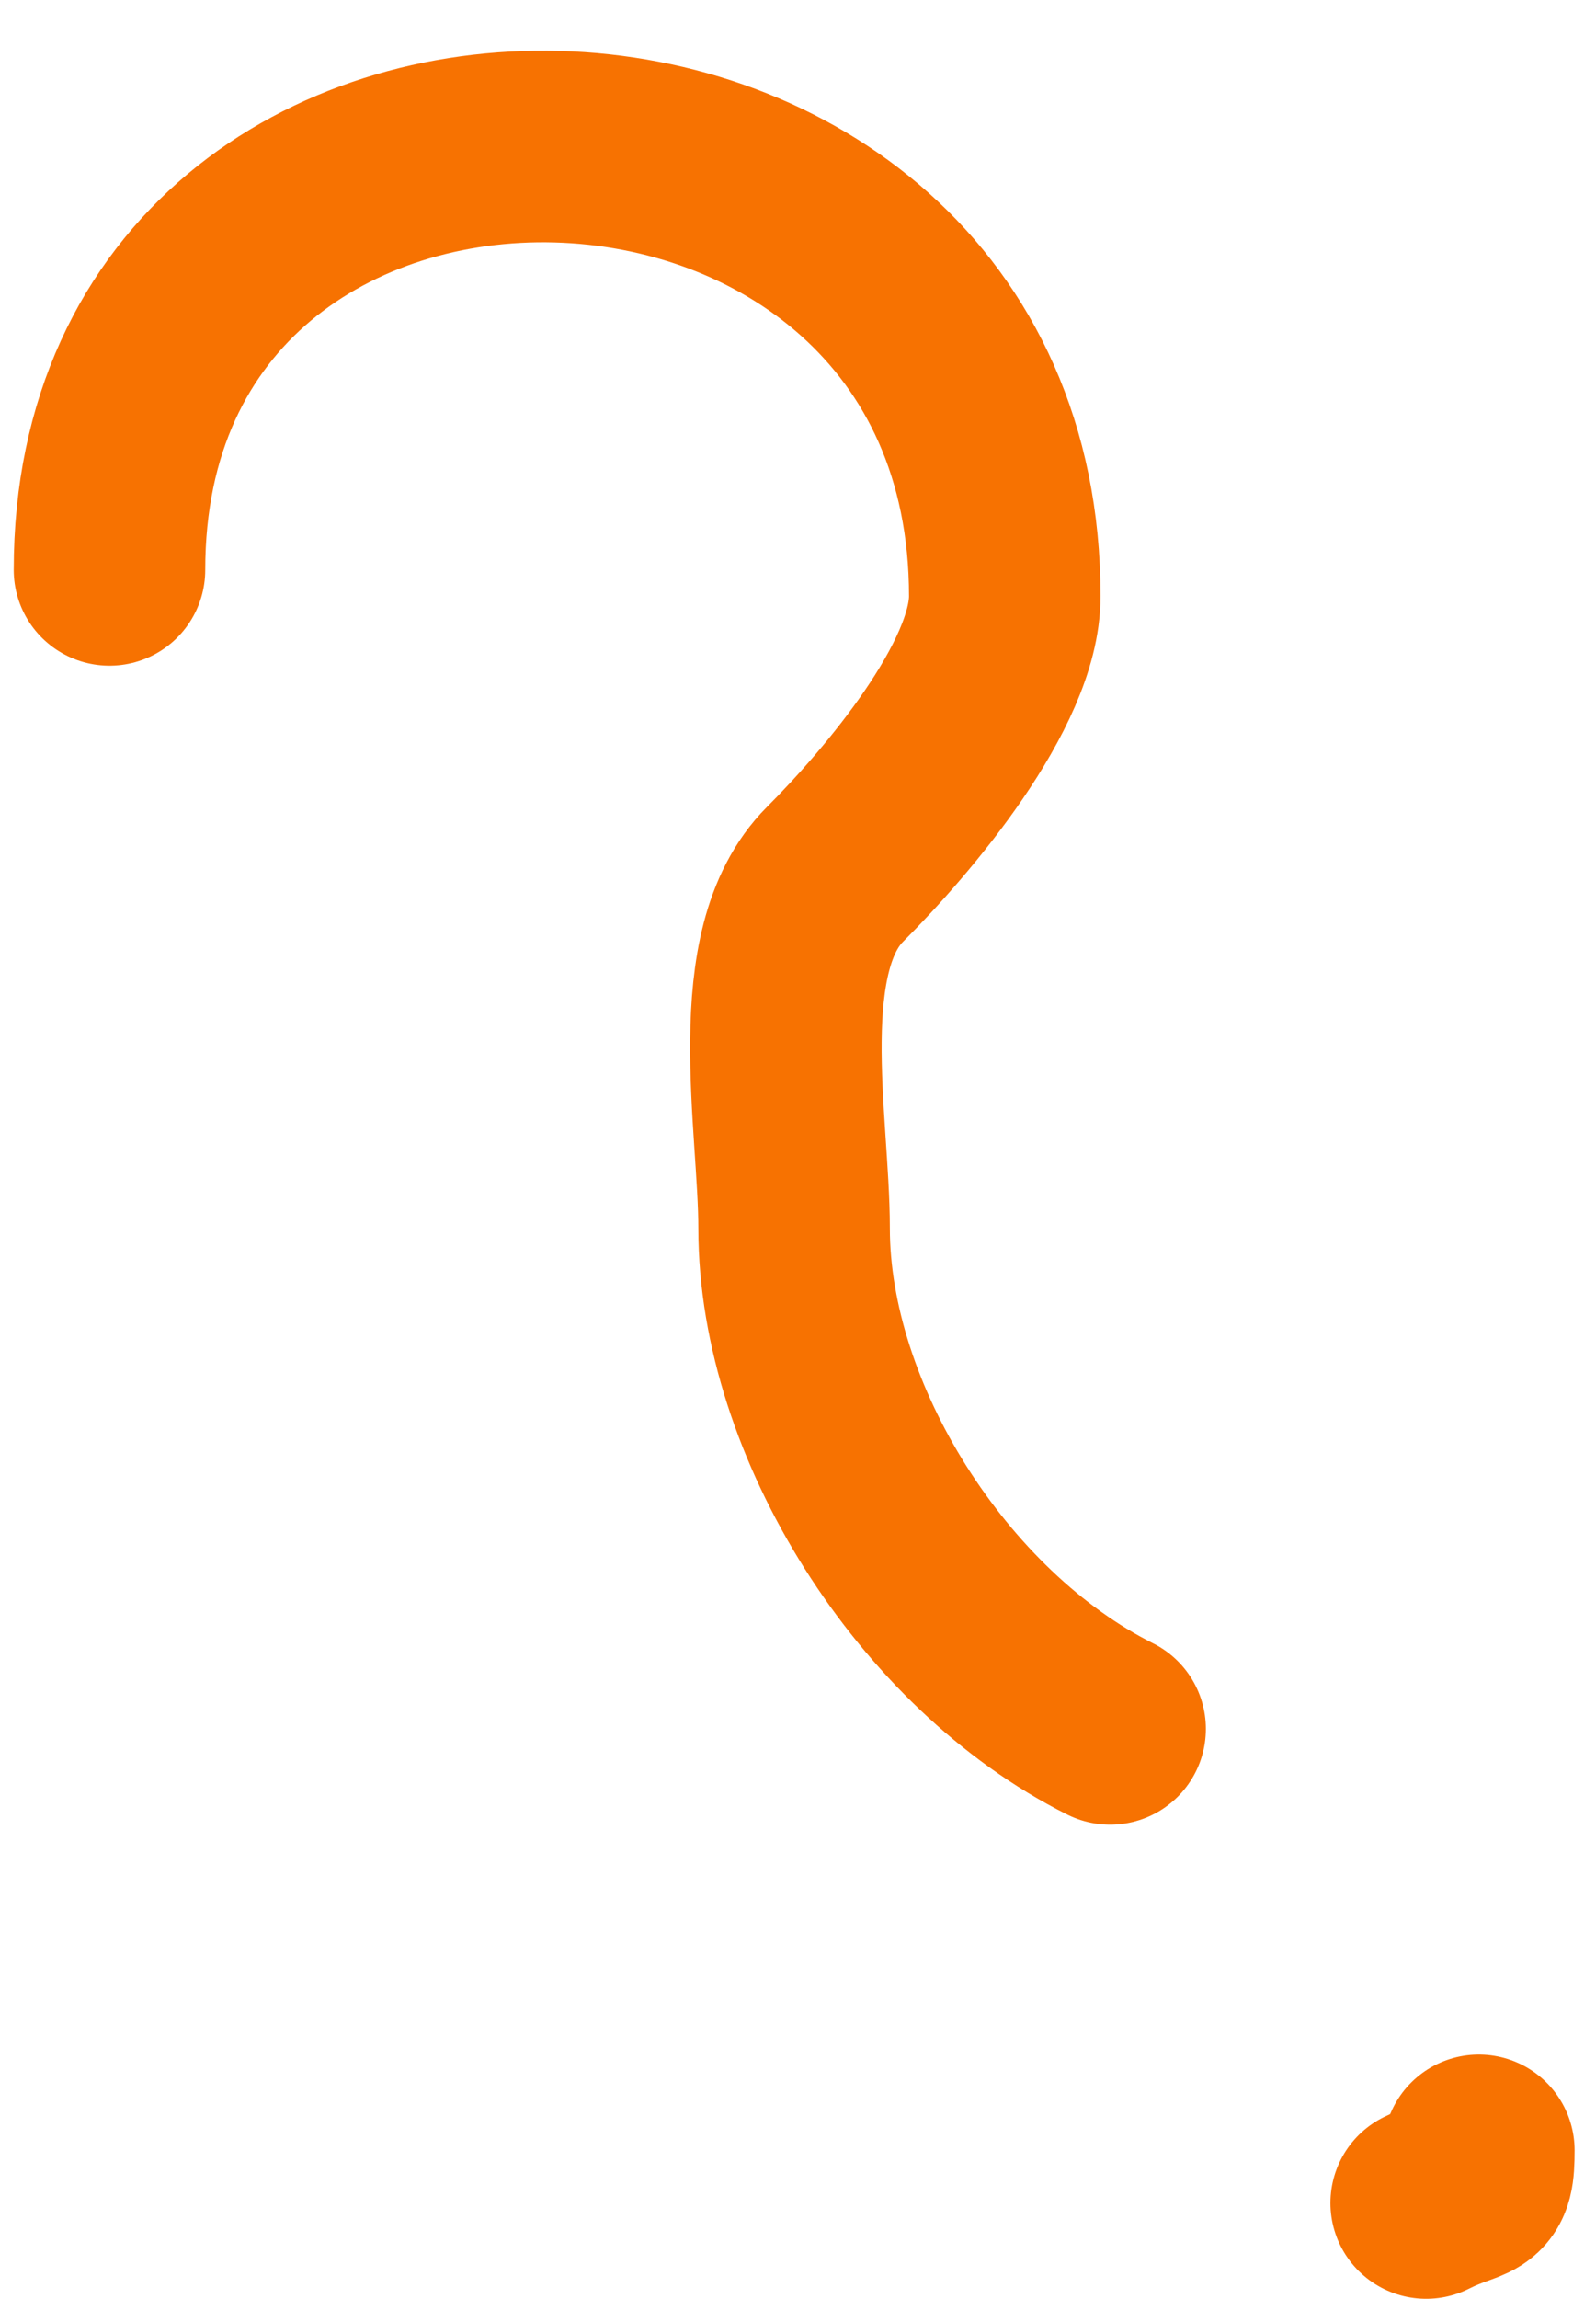 <?xml version="1.0" encoding="UTF-8"?> <svg xmlns="http://www.w3.org/2000/svg" width="25" height="36" viewBox="0 0 25 36" fill="none"><path d="M1.715 8.924C1.715 -0.16 15.739 0.199 15.739 9.336C15.739 10.727 14.074 12.697 13.081 13.69C11.883 14.888 12.439 17.578 12.439 19.236C12.439 22.244 14.611 25.683 17.389 27.073" stroke="#F77201" stroke-width="3" stroke-linecap="round"></path><path d="M23.165 33.672C23.165 34.362 23.065 34.135 22.34 34.497" stroke="#F77201" stroke-width="3" stroke-linecap="round"></path></svg> 